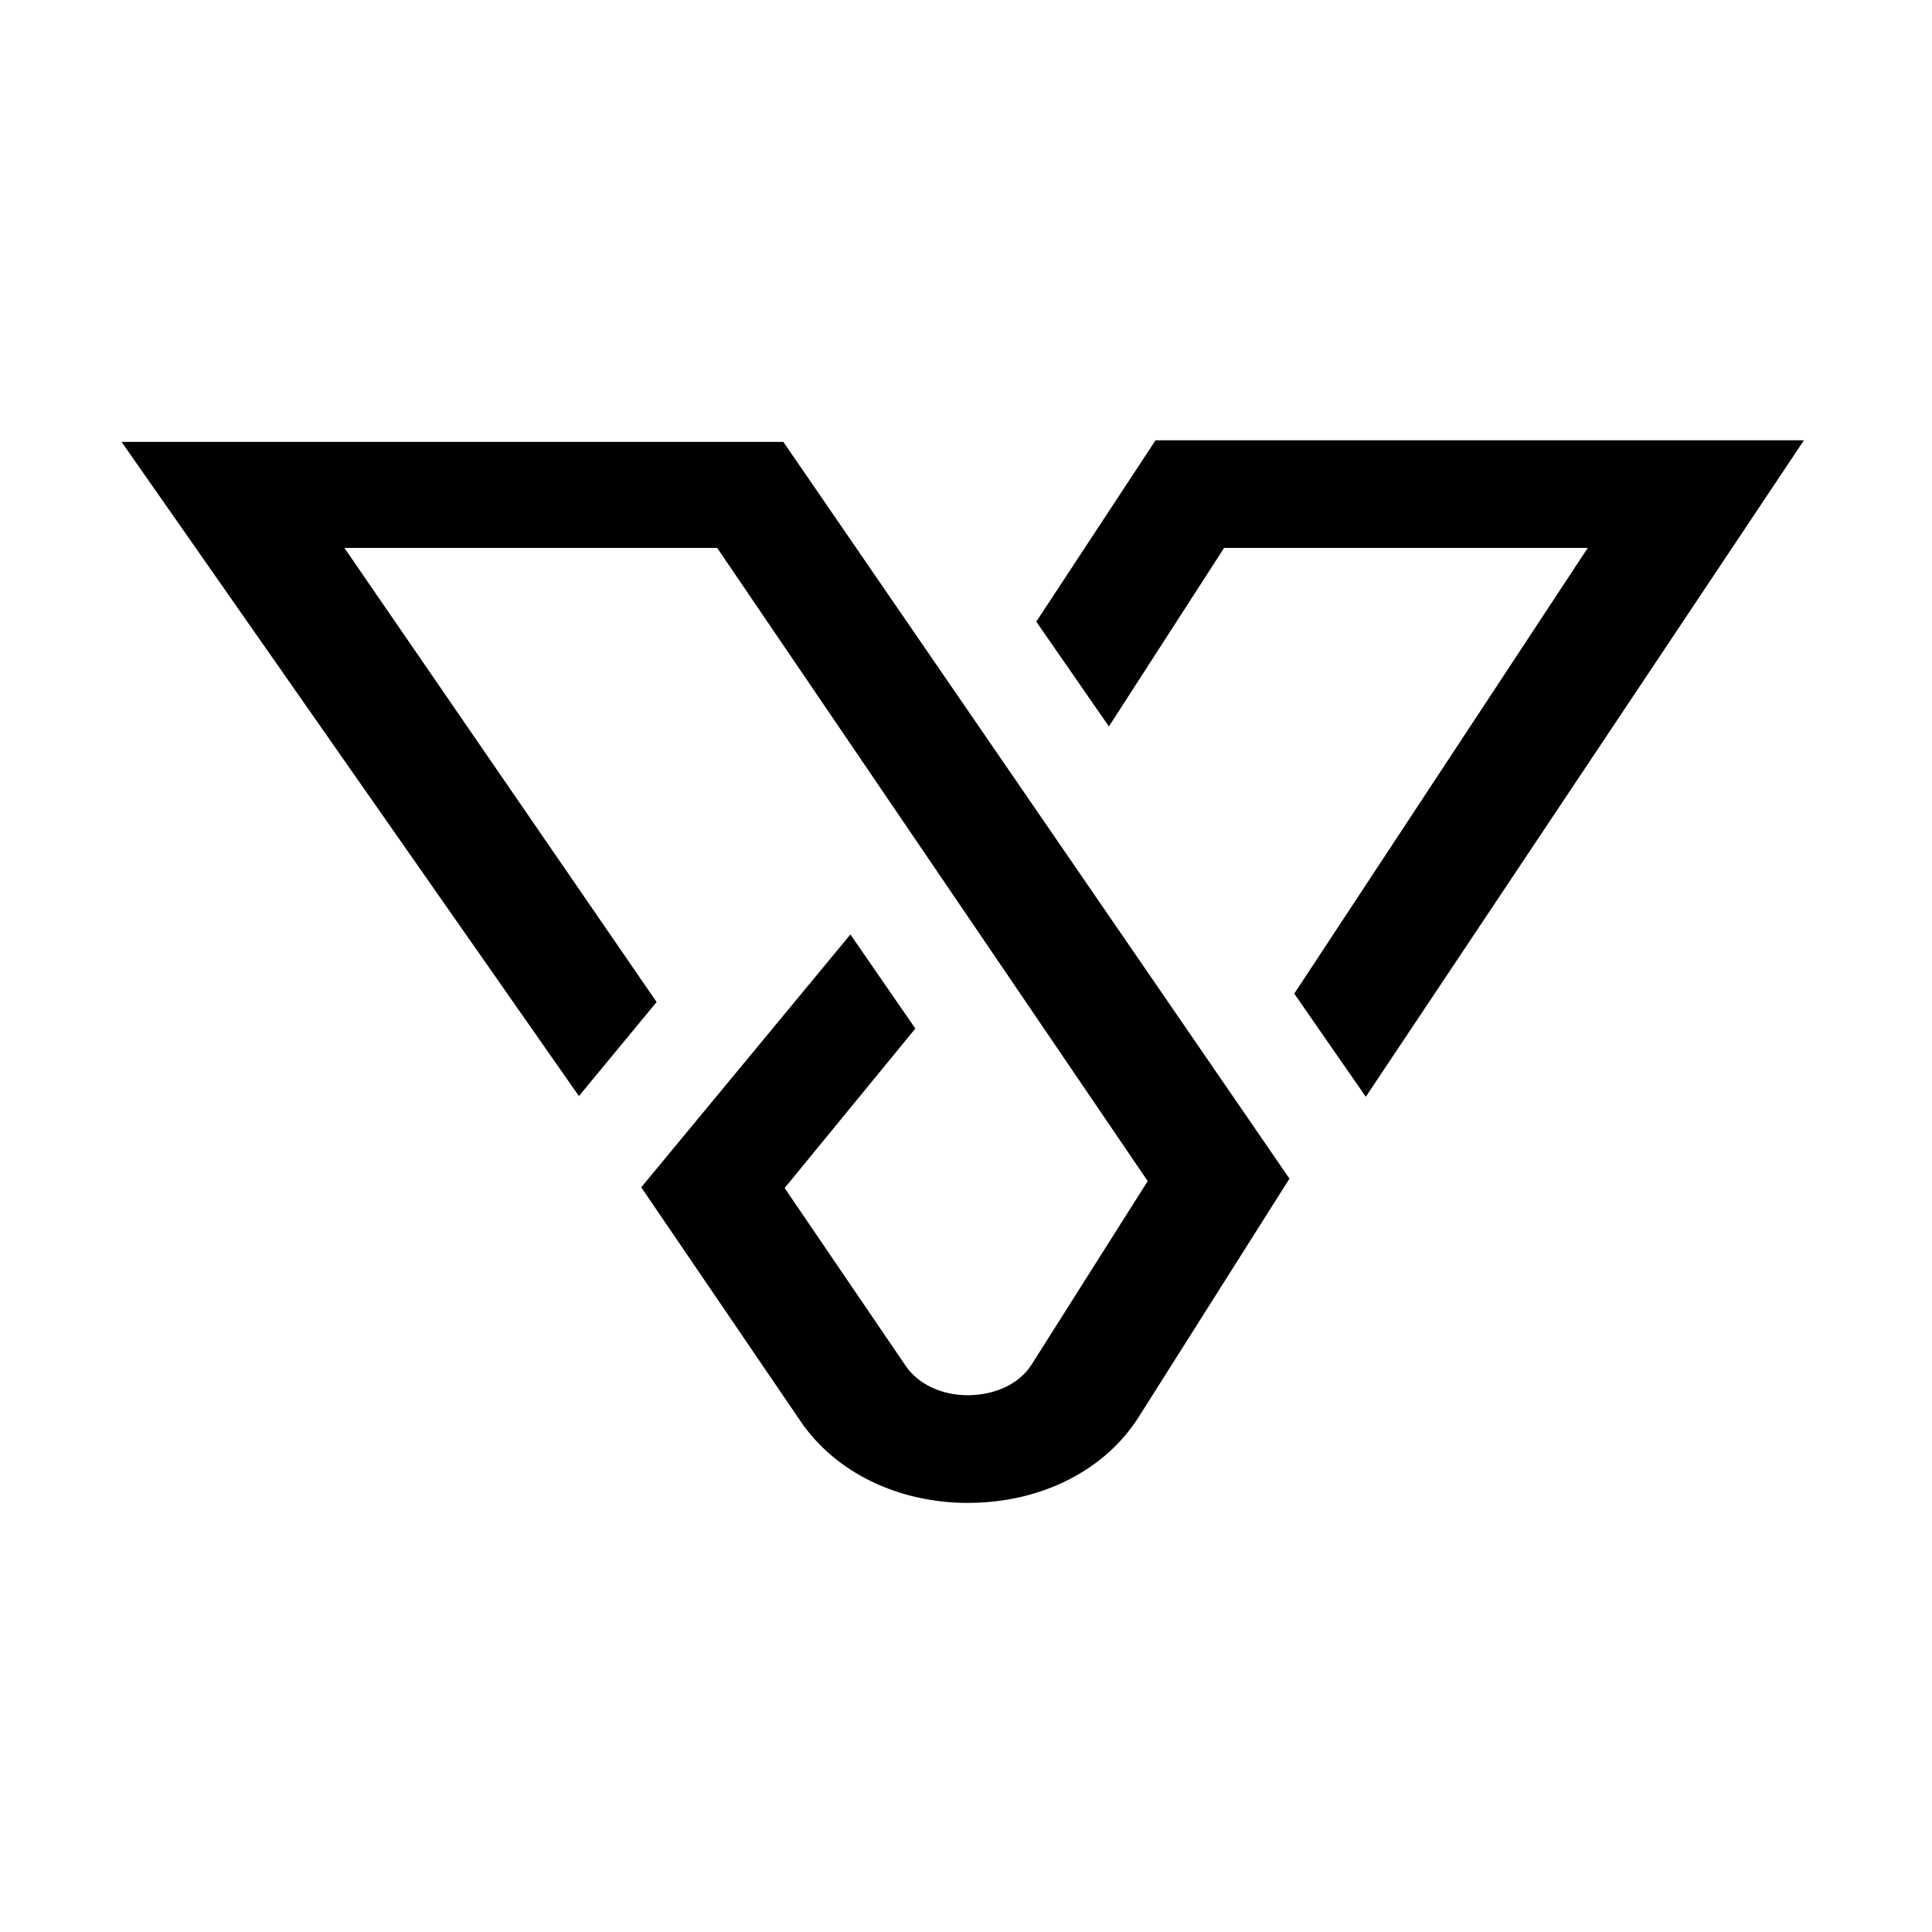 <svg width="64" height="64" viewBox="0 0 64 64" fill="none" xmlns="http://www.w3.org/2000/svg">
<g id="Logo">
<path id="Fill-16" fill-rule="evenodd" clip-rule="evenodd" d="M25.949 14.638L42.715 39.045L37.722 46.938C36.613 48.69 34.539 49.755 32.17 49.784L32.068 49.786C29.747 49.786 27.675 48.775 26.522 47.084L21.242 39.331L28.171 30.955L30.322 34.072L25.992 39.355L30.003 45.247C30.419 45.856 31.192 46.219 32.069 46.219C33.007 46.208 33.778 45.826 34.175 45.2L38.019 39.126L23.757 18.15H11.408L21.751 33.194L19.177 36.309L4.027 14.638H25.949ZM59.757 14.586L45.244 36.332L42.874 32.916L52.597 18.15H40.55L36.734 24.064L34.328 20.593L38.278 14.586H59.757Z" fill="black"/>
</g>
</svg>
